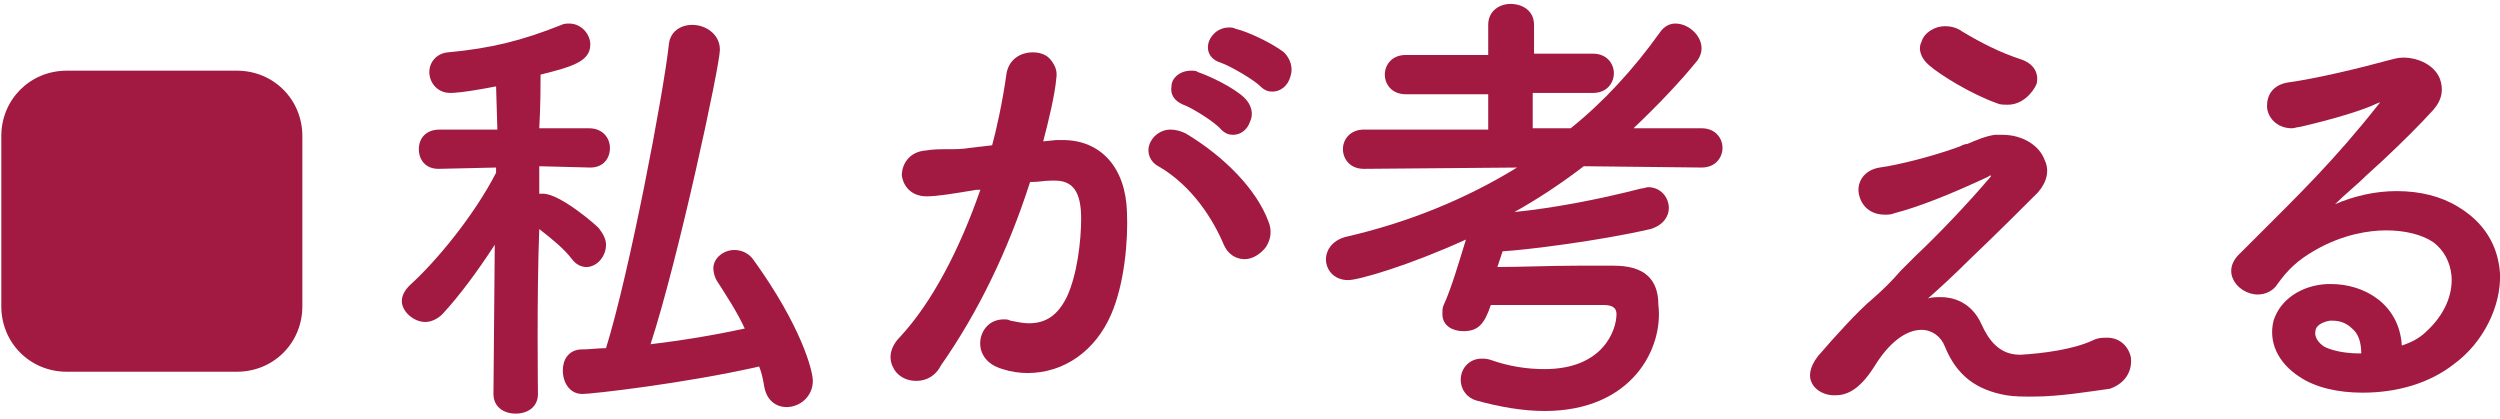 <?xml version="1.0" encoding="utf-8"?>
<!-- Generator: Adobe Illustrator 26.0.1, SVG Export Plug-In . SVG Version: 6.00 Build 0)  -->
<svg version="1.0" id="a" xmlns="http://www.w3.org/2000/svg" xmlns:xlink="http://www.w3.org/1999/xlink" x="0px" y="0px"
	 viewBox="0 0 191 32" style="enable-background:new 0 0 191 32;" xml:space="preserve">
<style type="text/css">
	.st0{fill:#A21942;}
</style>
<path id="ikon" class="st0" d="M18.1,28.4h-13c-2.8,0-5-2.2-5-5v-13c0-2.8,2.2-5,5-5h13c2.8,0,5,2.2,5,5v13
	C23.1,26.2,20.9,28.4,18.1,28.4z"/>
<path id="txt1" class="st0" d="M41.1,30.1c0,1-0.8,1.5-1.7,1.5s-1.7-0.5-1.7-1.5l0,0l0.1-11.4c-1.3,2-2.7,3.9-4,5.3
	c-0.4,0.4-0.9,0.6-1.3,0.6c-0.9,0-1.8-0.8-1.8-1.6c0-0.4,0.2-0.8,0.6-1.2c2-1.8,4.9-5.3,6.6-8.6v-0.4l-4.4,0.1l0,0
	c-1,0-1.5-0.7-1.5-1.5s0.5-1.5,1.6-1.5H38l-0.1-3.3c-2.6,0.5-3.3,0.5-3.5,0.5c-1,0-1.6-0.8-1.6-1.6c0-0.7,0.5-1.4,1.4-1.5
	c3.3-0.3,5.7-0.9,8.7-2.1c0.2-0.1,0.4-0.1,0.6-0.1c0.9,0,1.6,0.8,1.6,1.6c0,1.3-1.4,1.7-3.8,2.3c0,0.8,0,2.3-0.1,4.1H45
	c1.1,0,1.6,0.8,1.6,1.5c0,0.8-0.5,1.5-1.5,1.5l0,0l-3.9-0.1v2.1c0.1,0,0.2,0,0.3,0c1.3,0,4.2,2.5,4.3,2.7c0.3,0.4,0.5,0.8,0.5,1.2
	c0,0.9-0.7,1.7-1.5,1.7c-0.4,0-0.8-0.2-1.1-0.6c-0.6-0.8-1.6-1.6-2.5-2.3C41,22.7,41.1,30,41.1,30.1L41.1,30.1z M44.5,30.1
	c-1,0-1.5-0.9-1.5-1.8c0-0.8,0.4-1.5,1.3-1.6c0.7,0,1.4-0.1,2-0.1c1.8-5.8,4.4-19.5,4.8-23.2c0.1-1,0.9-1.5,1.8-1.5
	c1,0,2.1,0.7,2.1,1.9s-3.2,16.1-5.3,22.5c2.5-0.3,4.9-0.7,7.2-1.2c-0.6-1.3-1.4-2.5-2.1-3.6c-0.2-0.3-0.3-0.7-0.3-1
	c0-0.8,0.8-1.4,1.6-1.4c0.5,0,1.1,0.2,1.5,0.8c3.6,5,4.5,8.4,4.5,9.2c0,1.2-1,2-2,2c-0.8,0-1.5-0.5-1.7-1.5C58.3,29,58.2,28.5,58,28
	C52.3,29.3,45.2,30.1,44.5,30.1z"/>
<path id="txt2" class="st0" d="M70,29.1c-0.8,0-1.5-0.4-1.8-1.1c-0.2-0.4-0.4-1.3,0.6-2.3c2.4-2.6,4.5-6.6,6.1-11.2h-0.3
	c-1.8,0.3-3,0.5-3.8,0.5c-1.2,0-1.8-0.8-1.9-1.6c0-0.9,0.6-1.8,1.8-1.9c0.6-0.1,1.1-0.1,1.7-0.1s1.1,0,1.7-0.1l1.7-0.2
	c0.3-1.1,0.8-3.3,1.1-5.5C77.1,4.5,78,4,78.9,4c0.6,0,1.1,0.2,1.4,0.6s0.5,0.8,0.4,1.4c-0.1,1.2-0.6,3.3-1,4.8l1-0.1
	c0.2,0,0.4,0,0.5,0c2.9,0,4.8,2.1,4.9,5.5c0.1,2.2-0.2,5.5-1.2,7.8c-1.2,2.8-3.6,4.5-6.4,4.5c-0.6,0-1.3-0.1-1.9-0.3
	c-1.4-0.4-1.8-1.4-1.7-2.2c0.1-0.8,0.7-1.6,1.8-1.6c0.2,0,0.3,0,0.5,0.1c0.5,0.1,1,0.2,1.4,0.2c1.3,0,2.2-0.6,2.9-2
	c0.8-1.7,1.1-4.3,1.1-6c0-2-0.6-2.9-2-2.9c-0.1,0-0.2,0-0.3,0c-0.5,0-0.9,0.1-1.4,0.1h-0.2c-1.7,5.3-4,10-6.8,14
	C71.5,28.7,70.8,29.1,70,29.1z M95.1,19.8c-0.7,0-1.3-0.4-1.6-1.1c-0.8-1.9-2.4-4.5-5-6c-0.6-0.3-0.9-1-0.7-1.6
	c0.2-0.7,0.9-1.2,1.6-1.2c0.4,0,0.8,0.1,1.2,0.3c3,1.8,5.4,4.3,6.3,6.7c0.3,0.7,0.2,1.4-0.2,2C96.3,19.4,95.7,19.8,95.1,19.8z
	 M94.2,10.3c-0.3,0-0.6-0.1-0.9-0.4C92.8,9.3,91,8.2,90.4,8c-0.7-0.3-1-0.8-0.9-1.4c0-0.6,0.6-1.2,1.5-1.2c0.2,0,0.4,0,0.5,0.1
	c0.9,0.3,2.8,1.2,3.6,2c0.5,0.5,0.7,1.2,0.4,1.8C95.3,9.9,94.8,10.3,94.2,10.3z M97.2,7c-0.3,0-0.6-0.1-0.9-0.4
	c-0.5-0.5-2.2-1.5-3-1.8c-0.7-0.2-1.1-0.7-1-1.4c0.1-0.6,0.7-1.3,1.6-1.3c0.2,0,0.3,0,0.5,0.1c0.9,0.2,2.8,1.1,3.7,1.8
	c0.5,0.5,0.7,1.2,0.5,1.8C98.4,6.6,97.8,7,97.2,7z"/>
<path id="txt3" class="st0" d="M118,31.4c-1.6,0-3.4-0.3-5.2-0.8c-0.7-0.2-1.2-0.8-1.2-1.6c0-0.8,0.6-1.6,1.6-1.6
	c0.2,0,0.4,0,0.7,0.1c1.4,0.5,2.8,0.7,4.1,0.7c4.5,0,5.5-3,5.5-4.2c0-0.4-0.2-0.7-1-0.7c-1.1,0-2.6,0-4.1,0l0,0c-1.5,0-3.1,0-4.5,0
	c-0.5,1.5-1,2-2.1,2c-0.8,0-1.6-0.4-1.6-1.3c0-0.3,0-0.5,0.1-0.7c0.6-1.3,1.2-3.4,1.7-5c-4.4,2-8.2,3.1-9,3.1
	c-1.1,0-1.7-0.8-1.7-1.6c0-0.6,0.4-1.4,1.5-1.7c4.8-1.1,9.2-2.9,13.1-5.3l-11.7,0.1c-1.1,0-1.6-0.8-1.6-1.5c0-0.8,0.6-1.5,1.6-1.5
	h9.5V7.2h-6.3c-1.1,0-1.6-0.8-1.6-1.5s0.5-1.5,1.6-1.5h6.3V1.9c0-1.1,0.9-1.6,1.7-1.6c0.9,0,1.8,0.5,1.8,1.6v2.2h4.5
	c1.1,0,1.6,0.8,1.6,1.5s-0.5,1.5-1.6,1.5h-4.6v2.7h2.9c2.5-2,4.8-4.5,6.8-7.3c0.4-0.6,0.9-0.7,1.2-0.7c1,0,2,0.9,2,1.9
	c0,0.3-0.1,0.6-0.3,0.9c-1.3,1.6-2.9,3.3-4.9,5.2h5.2c1.1,0,1.6,0.8,1.6,1.5s-0.5,1.5-1.6,1.5l-9-0.1c-1.7,1.3-3.5,2.5-5.3,3.5
	c2.9-0.3,6.2-0.9,9.7-1.8c0.2,0,0.4-0.1,0.5-0.1c1,0,1.6,0.8,1.6,1.6c0,0.6-0.4,1.3-1.4,1.6c-3.9,0.9-9.5,1.6-11.3,1.7l-0.4,1.2
	c1.8,0,4-0.1,6.1-0.1c1,0,1.9,0,2.8,0c2.3,0,3.4,1,3.4,3C127.1,26.6,124.7,31.4,118,31.4z"/>
<path id="txt4" class="st0" d="M155.3,30.3c-0.7,0-1.4,0-2-0.1c-2.3-0.4-3.8-1.5-4.7-3.7c-0.3-0.8-1-1.3-1.8-1.3
	c-1.2,0-2.5,1-3.6,2.8c-1.2,1.9-2.2,2.2-3,2.2h-0.1c-0.6,0-1.4-0.3-1.7-1c-0.2-0.4-0.2-1.1,0.5-2c1.3-1.5,3-3.4,4.2-4.4
	c0.8-0.7,1.5-1.4,2.1-2.1c0.4-0.4,0.8-0.8,1.2-1.2c1.6-1.5,3.9-3.9,5.6-5.9c0.1-0.1,0.1-0.1,0.1-0.2c0,0-0.1,0-0.2,0.1
	c-3,1.4-5.3,2.3-7.2,2.8c-0.2,0.1-0.5,0.1-0.7,0.1c-1.3,0-1.9-0.9-2-1.7s0.4-1.7,1.6-1.9c1.5-0.2,4.2-0.9,6.1-1.6
	c0.2-0.1,0.4-0.2,0.6-0.2c0.7-0.3,1.4-0.6,2.1-0.7c0.2,0,0.4,0,0.6,0c1.5,0,2.8,0.8,3.2,1.9c0.4,0.8,0.2,1.7-0.5,2.5
	c-1,1-3.2,3.2-5.2,5.1c-1.2,1.2-2.4,2.3-3.2,3c0.3-0.1,0.7-0.1,1-0.1c0.8,0,2.3,0.3,3.1,2.1c0.5,1.1,1.3,2.3,2.9,2.3h0.1
	c1.7-0.1,4-0.4,5.5-1.1c0.4-0.2,0.7-0.2,1.1-0.2c0.9,0,1.6,0.6,1.8,1.5c0.1,0.8-0.2,1.9-1.6,2.4C159.7,29.9,157.4,30.3,155.3,30.3z
	 M153.4,8c-0.3,0-0.6,0-0.8-0.1c-2-0.7-4.4-2.2-5.2-2.9c-0.6-0.5-0.9-1.2-0.6-1.8c0.2-0.7,1-1.2,1.8-1.2c0.4,0,0.9,0.1,1.3,0.4
	c1.5,0.9,2.9,1.6,4.4,2.1c1,0.3,1.5,1,1.3,1.9C155.3,7.1,154.5,8,153.4,8z"/>
<path id="txt5" class="st0" d="M180.5,30c-1.9,0-3.6-0.4-4.8-1.2c-1.7-1.1-2.4-2.7-2-4.3c0.5-1.6,2.1-2.7,4.1-2.8h0.3
	c2.5,0,5.2,1.5,5.4,4.7c0.6-0.2,1.3-0.5,1.9-1.1c1.3-1.2,2-2.7,1.9-4.2c-0.1-1.1-0.6-2-1.4-2.6c-0.9-0.6-2.2-0.9-3.6-0.9
	c-1.3,0-3.3,0.3-5.4,1.5c-1.4,0.8-2.1,1.5-2.9,2.6c-0.3,0.5-0.9,0.8-1.5,0.8c-0.8,0-1.6-0.5-1.9-1.2c-0.2-0.4-0.3-1.2,0.6-2l1.1-1.1
	c3.3-3.3,6-5.9,9.4-10.2c0.1-0.1,0.1-0.1,0.1-0.2c0,0-0.1,0.1-0.2,0.1c-1,0.5-3.3,1.2-5.9,1.8c-0.2,0-0.4,0.1-0.6,0.1
	c-1.2,0-1.9-0.9-1.9-1.7s0.4-1.6,1.6-1.8c2.2-0.3,5.5-1.1,7.7-1.7c0.4-0.1,0.7-0.2,1.1-0.2c1.2,0,2.4,0.6,2.8,1.6
	c0.3,0.8,0.2,1.6-0.5,2.4c-1,1.1-2.3,2.4-3.9,3.9l-1.1,1c-0.8,0.8-1.7,1.5-2.5,2.3c1.4-0.6,3-1,4.7-1c1.8,0,3.4,0.4,4.7,1.2
	c2.5,1.5,3.1,3.6,3.2,5.1c0.1,2.5-1.3,5.3-3.5,6.9C185.6,29.3,183.1,30,180.5,30z M178.2,24.5c-0.1,0-0.2,0-0.2,0
	c-0.6,0.1-1.1,0.4-1.1,0.8c-0.1,0.4,0.2,0.9,0.7,1.2c0.6,0.3,1.6,0.5,2.6,0.5c0.1,0,0.1,0,0.2,0c0-0.8-0.2-1.5-0.7-1.9
	C179.3,24.7,178.8,24.5,178.2,24.5z"/>
</svg>
